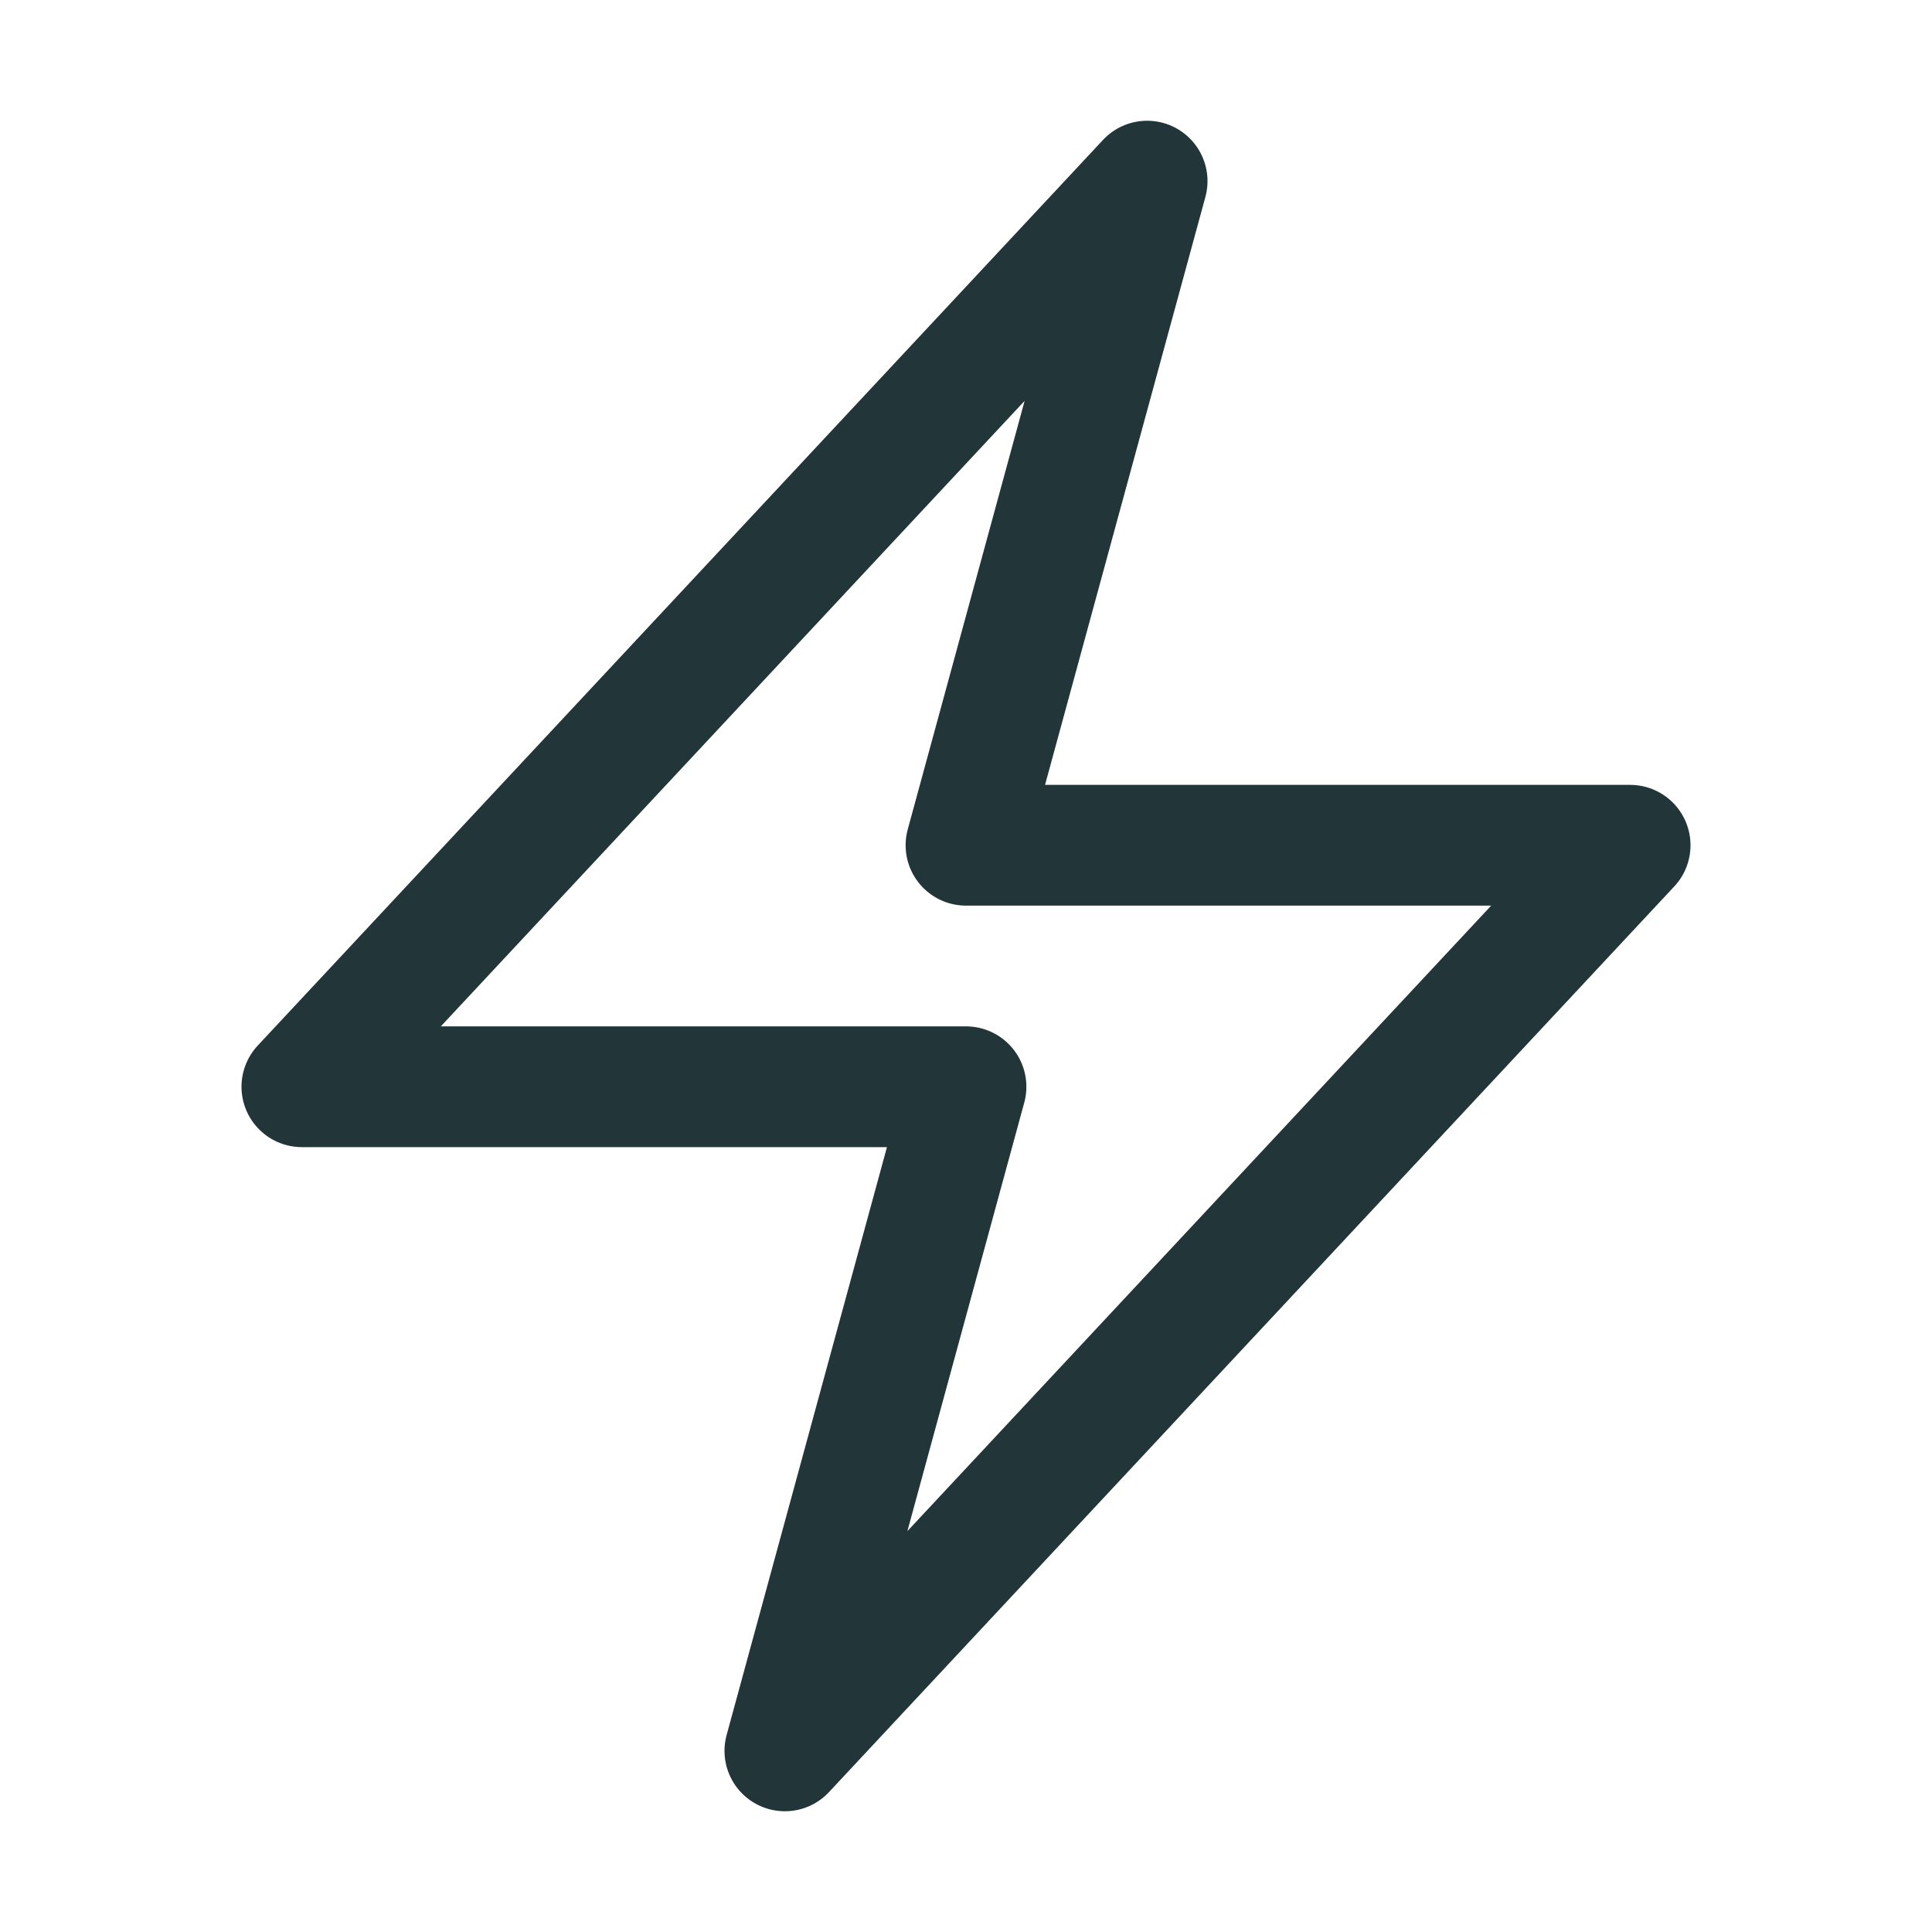 <svg xmlns="http://www.w3.org/2000/svg" viewBox="0 0 40 40" fill="none">
  <path stroke="#223538" stroke-linecap="round" stroke-linejoin="round" stroke-width="2.5" d="M6.25 22.5l17.5-18.75L20 17.5h13.75l-17.5 18.75L20 22.5H6.25z"/>
</svg>